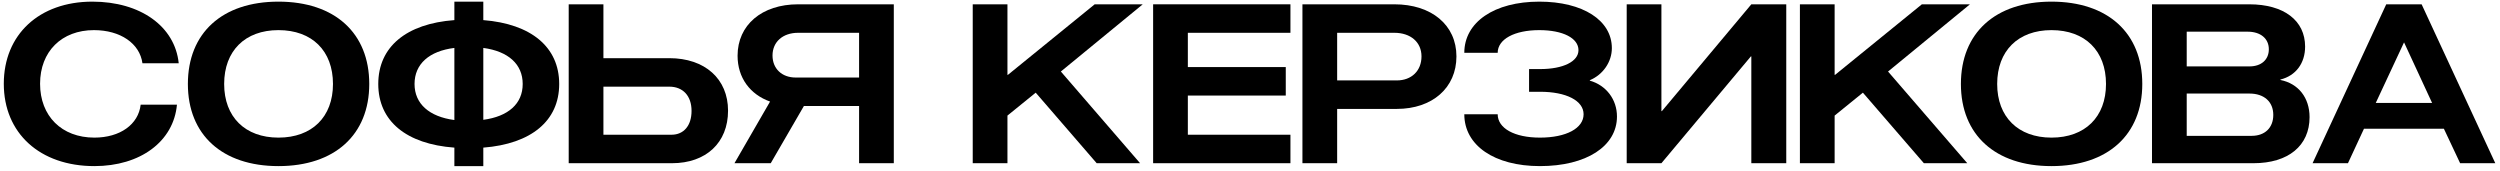 <?xml version="1.0" encoding="UTF-8"?> <svg xmlns="http://www.w3.org/2000/svg" width="337" height="23" viewBox="0 0 337 23" fill="none"><path d="M23.852 14.111C23.402 19.061 18.932 22.391 12.722 22.391C5.372 22.391 0.512 17.951 0.512 11.291C0.512 4.661 5.282 0.221 12.452 0.221C18.932 0.221 23.582 3.551 24.092 8.531H19.202C18.842 5.861 16.232 4.061 12.662 4.061C8.312 4.061 5.402 6.941 5.402 11.291C5.402 15.641 8.312 18.551 12.722 18.551C16.172 18.551 18.662 16.781 18.962 14.111H23.852Z" fill="black"></path><path d="M37.536 22.391C29.946 22.391 25.326 18.161 25.326 11.321C25.326 4.451 29.946 0.221 37.536 0.221C45.126 0.221 49.776 4.451 49.776 11.321C49.776 18.161 45.126 22.391 37.536 22.391ZM30.216 11.321C30.216 15.761 33.036 18.551 37.536 18.551C42.066 18.551 44.886 15.761 44.886 11.321C44.886 6.851 42.066 4.061 37.536 4.061C33.036 4.061 30.216 6.851 30.216 11.321Z" fill="black"></path><path d="M55.88 11.321C55.88 13.991 57.86 15.731 61.25 16.181V6.461C57.86 6.881 55.88 8.621 55.88 11.321ZM50.99 11.321C50.99 6.311 54.77 3.191 61.25 2.711V0.221H65.15V2.711C71.6 3.221 75.38 6.341 75.38 11.321C75.38 16.301 71.6 19.391 65.15 19.901V22.391H61.25V19.901C54.77 19.421 50.99 16.331 50.99 11.321ZM65.15 16.151C68.51 15.701 70.46 13.991 70.46 11.321C70.46 8.651 68.51 6.911 65.15 6.461V16.151Z" fill="black"></path><path d="M76.661 22.001V0.581H81.341V7.841H90.221C95.021 7.841 98.141 10.631 98.141 14.921C98.141 19.241 95.171 22.001 90.581 22.001H76.661ZM81.341 18.161H90.521C92.171 18.161 93.221 16.931 93.221 14.951C93.221 12.911 92.051 11.681 90.221 11.681H81.341V18.161Z" fill="black"></path><path d="M115.805 22.001V14.291H108.365L103.895 22.001H99.005L103.805 13.691C101.105 12.731 99.425 10.481 99.425 7.511C99.425 3.371 102.695 0.581 107.585 0.581H120.485V22.001H115.805ZM104.135 7.481C104.135 9.251 105.395 10.451 107.255 10.451H115.805V4.421H107.585C105.515 4.421 104.135 5.651 104.135 7.481Z" fill="black"></path><path d="M131.124 0.581H135.804V10.091H135.864L147.564 0.581H154.044L143.004 9.641L153.684 22.001H147.834L139.614 12.491L135.804 15.581V22.001H131.124V0.581Z" fill="black"></path><path d="M173.321 9.041V12.881H160.121V18.161H173.951V22.001H155.441V0.581H173.951V4.421H160.121V9.041H173.321Z" fill="black"></path><path d="M180.248 22.001H175.568V0.581H187.958C192.968 0.581 196.328 3.371 196.328 7.601C196.328 11.831 193.088 14.681 188.288 14.681H180.248V22.001ZM180.248 10.841H188.288C190.268 10.841 191.618 9.551 191.618 7.601C191.618 5.681 190.148 4.421 187.958 4.421H180.248V10.841Z" fill="black"></path><path d="M213.468 15.401C213.468 13.571 211.128 12.371 207.618 12.371H206.118V9.311H207.618C210.708 9.311 212.778 8.291 212.778 6.761C212.778 5.141 210.678 4.061 207.498 4.061C204.138 4.061 201.888 5.291 201.888 7.121H197.388C197.388 2.981 201.438 0.221 207.498 0.221C213.378 0.221 217.278 2.741 217.278 6.491C217.278 8.321 216.108 10.061 214.308 10.811V10.871C216.528 11.501 217.968 13.421 217.968 15.701C217.968 19.721 213.828 22.391 207.588 22.391C201.438 22.391 197.388 19.601 197.388 15.401H201.888C201.888 17.291 204.138 18.551 207.588 18.551C211.128 18.551 213.468 17.291 213.468 15.401Z" fill="black"></path><path d="M236.079 0.581H240.788V22.001H236.079V7.601H236.019L223.958 22.001H219.279V0.581H223.958V14.981H224.019L236.079 0.581Z" fill="black"></path><path d="M242.628 0.581H247.308V10.091H247.368L259.068 0.581H265.548L254.508 9.641L265.188 22.001H259.338L251.118 12.491L247.308 15.581V22.001H242.628V0.581Z" fill="black"></path><path d="M276.54 22.391C268.95 22.391 264.33 18.161 264.33 11.321C264.33 4.451 268.95 0.221 276.54 0.221C284.13 0.221 288.78 4.451 288.78 11.321C288.78 18.161 284.13 22.391 276.54 22.391ZM269.22 11.321C269.22 15.761 272.04 18.551 276.54 18.551C281.07 18.551 283.89 15.761 283.89 11.321C283.89 6.851 281.07 4.061 276.54 4.061C272.04 4.061 269.22 6.851 269.22 11.321Z" fill="black"></path><path d="M290.089 22.001V0.581H303.199C307.879 0.581 310.729 2.771 310.729 6.281C310.729 8.531 309.469 10.211 307.399 10.721V10.781C309.829 11.261 311.329 13.181 311.329 15.791C311.329 19.631 308.479 22.001 303.769 22.001H290.089ZM294.769 18.311H303.529C305.299 18.311 306.439 17.231 306.439 15.491C306.439 13.721 305.209 12.611 303.229 12.611H294.769V18.311ZM294.769 8.951H303.229C304.819 8.951 305.839 8.051 305.839 6.641C305.839 5.201 304.729 4.271 302.989 4.271H294.769V8.951Z" fill="black"></path><path d="M321.665 0.581H326.435L336.365 22.001H331.625L329.435 17.351H318.665L316.505 22.001H311.735L321.665 0.581ZM320.255 13.871H327.845L324.065 5.711L320.255 13.871Z" fill="black"></path></svg> 